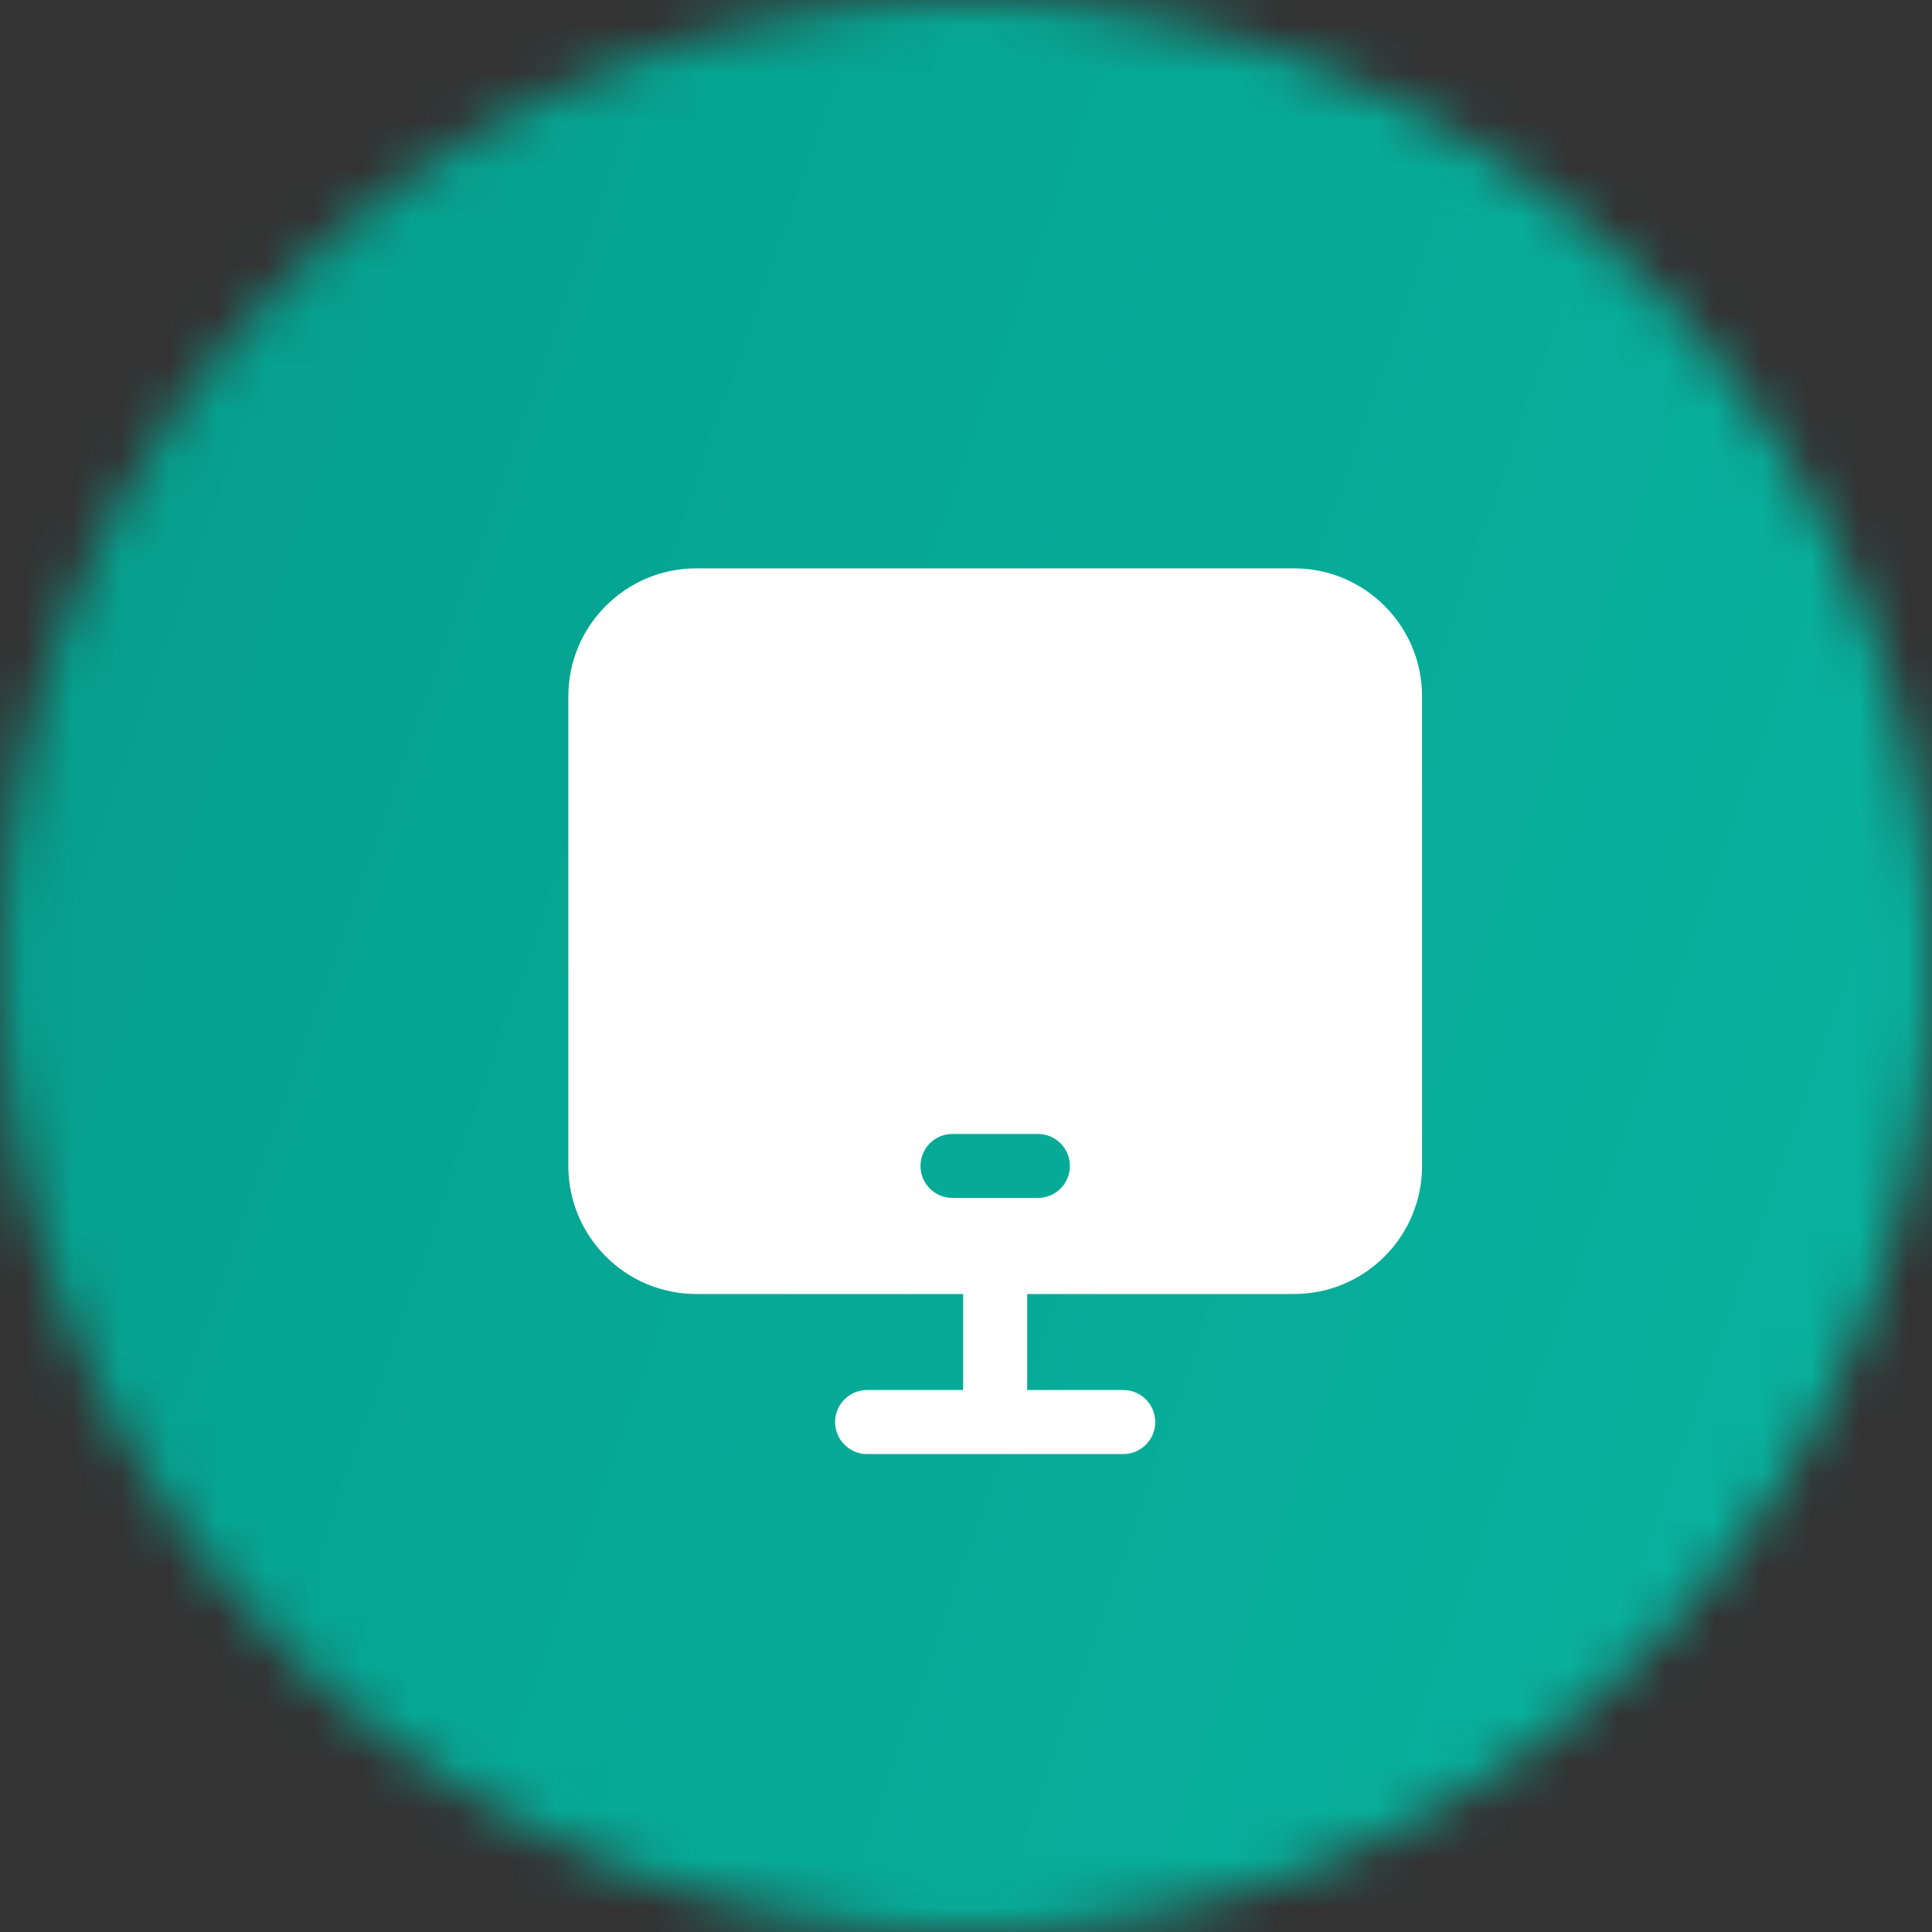 <svg width="40" height="40" viewBox="0 0 40 40" fill="none" xmlns="http://www.w3.org/2000/svg">
<rect x="0" y="0" width="40" height="40" fill="#333333" stroke="none"/>
<mask id="mask0_263_743" style="mask-type:alpha" maskUnits="userSpaceOnUse" x="0" y="0" width="40" height="40">
<ellipse cx="20" cy="20" rx="20" ry="20" fill="#C4C4C4"/>
</mask>
<g mask="url(#mask0_263_743)">
<rect x="-13.548" y="-13.548" width="67.097" height="67.097" fill="url(#paint0_linear_263_743)"/>
</g>
<path fill-rule="evenodd" clip-rule="evenodd" d="M11.767 14.418C11.767 12.954 12.954 11.767 14.418 11.767H26.79C28.255 11.767 29.442 12.954 29.442 14.418V24.14C29.442 25.604 28.255 26.791 26.79 26.791H21.267V28.779H23.256C23.622 28.779 23.918 29.076 23.918 29.442C23.918 29.808 23.622 30.105 23.256 30.105H17.953C17.587 30.105 17.29 29.808 17.29 29.442C17.29 29.076 17.587 28.779 17.953 28.779H19.941V26.791H14.418C12.954 26.791 11.767 25.604 11.767 24.14V14.418ZM19.058 24.14C19.058 23.773 19.354 23.477 19.72 23.477H21.488C21.854 23.477 22.151 23.773 22.151 24.14C22.151 24.506 21.854 24.802 21.488 24.802H19.72C19.354 24.802 19.058 24.506 19.058 24.14Z" fill="white"/>
<defs>
<linearGradient id="paint0_linear_263_743" x1="-13.548" y1="-13.548" x2="65.723" y2="14.306" gradientUnits="userSpaceOnUse">
<stop stop-color="#059383"/>
<stop offset="0.505" stop-color="#06AA97"/>
<stop offset="1" stop-color="#0AB8A4"/>
</linearGradient>
</defs>
</svg>
